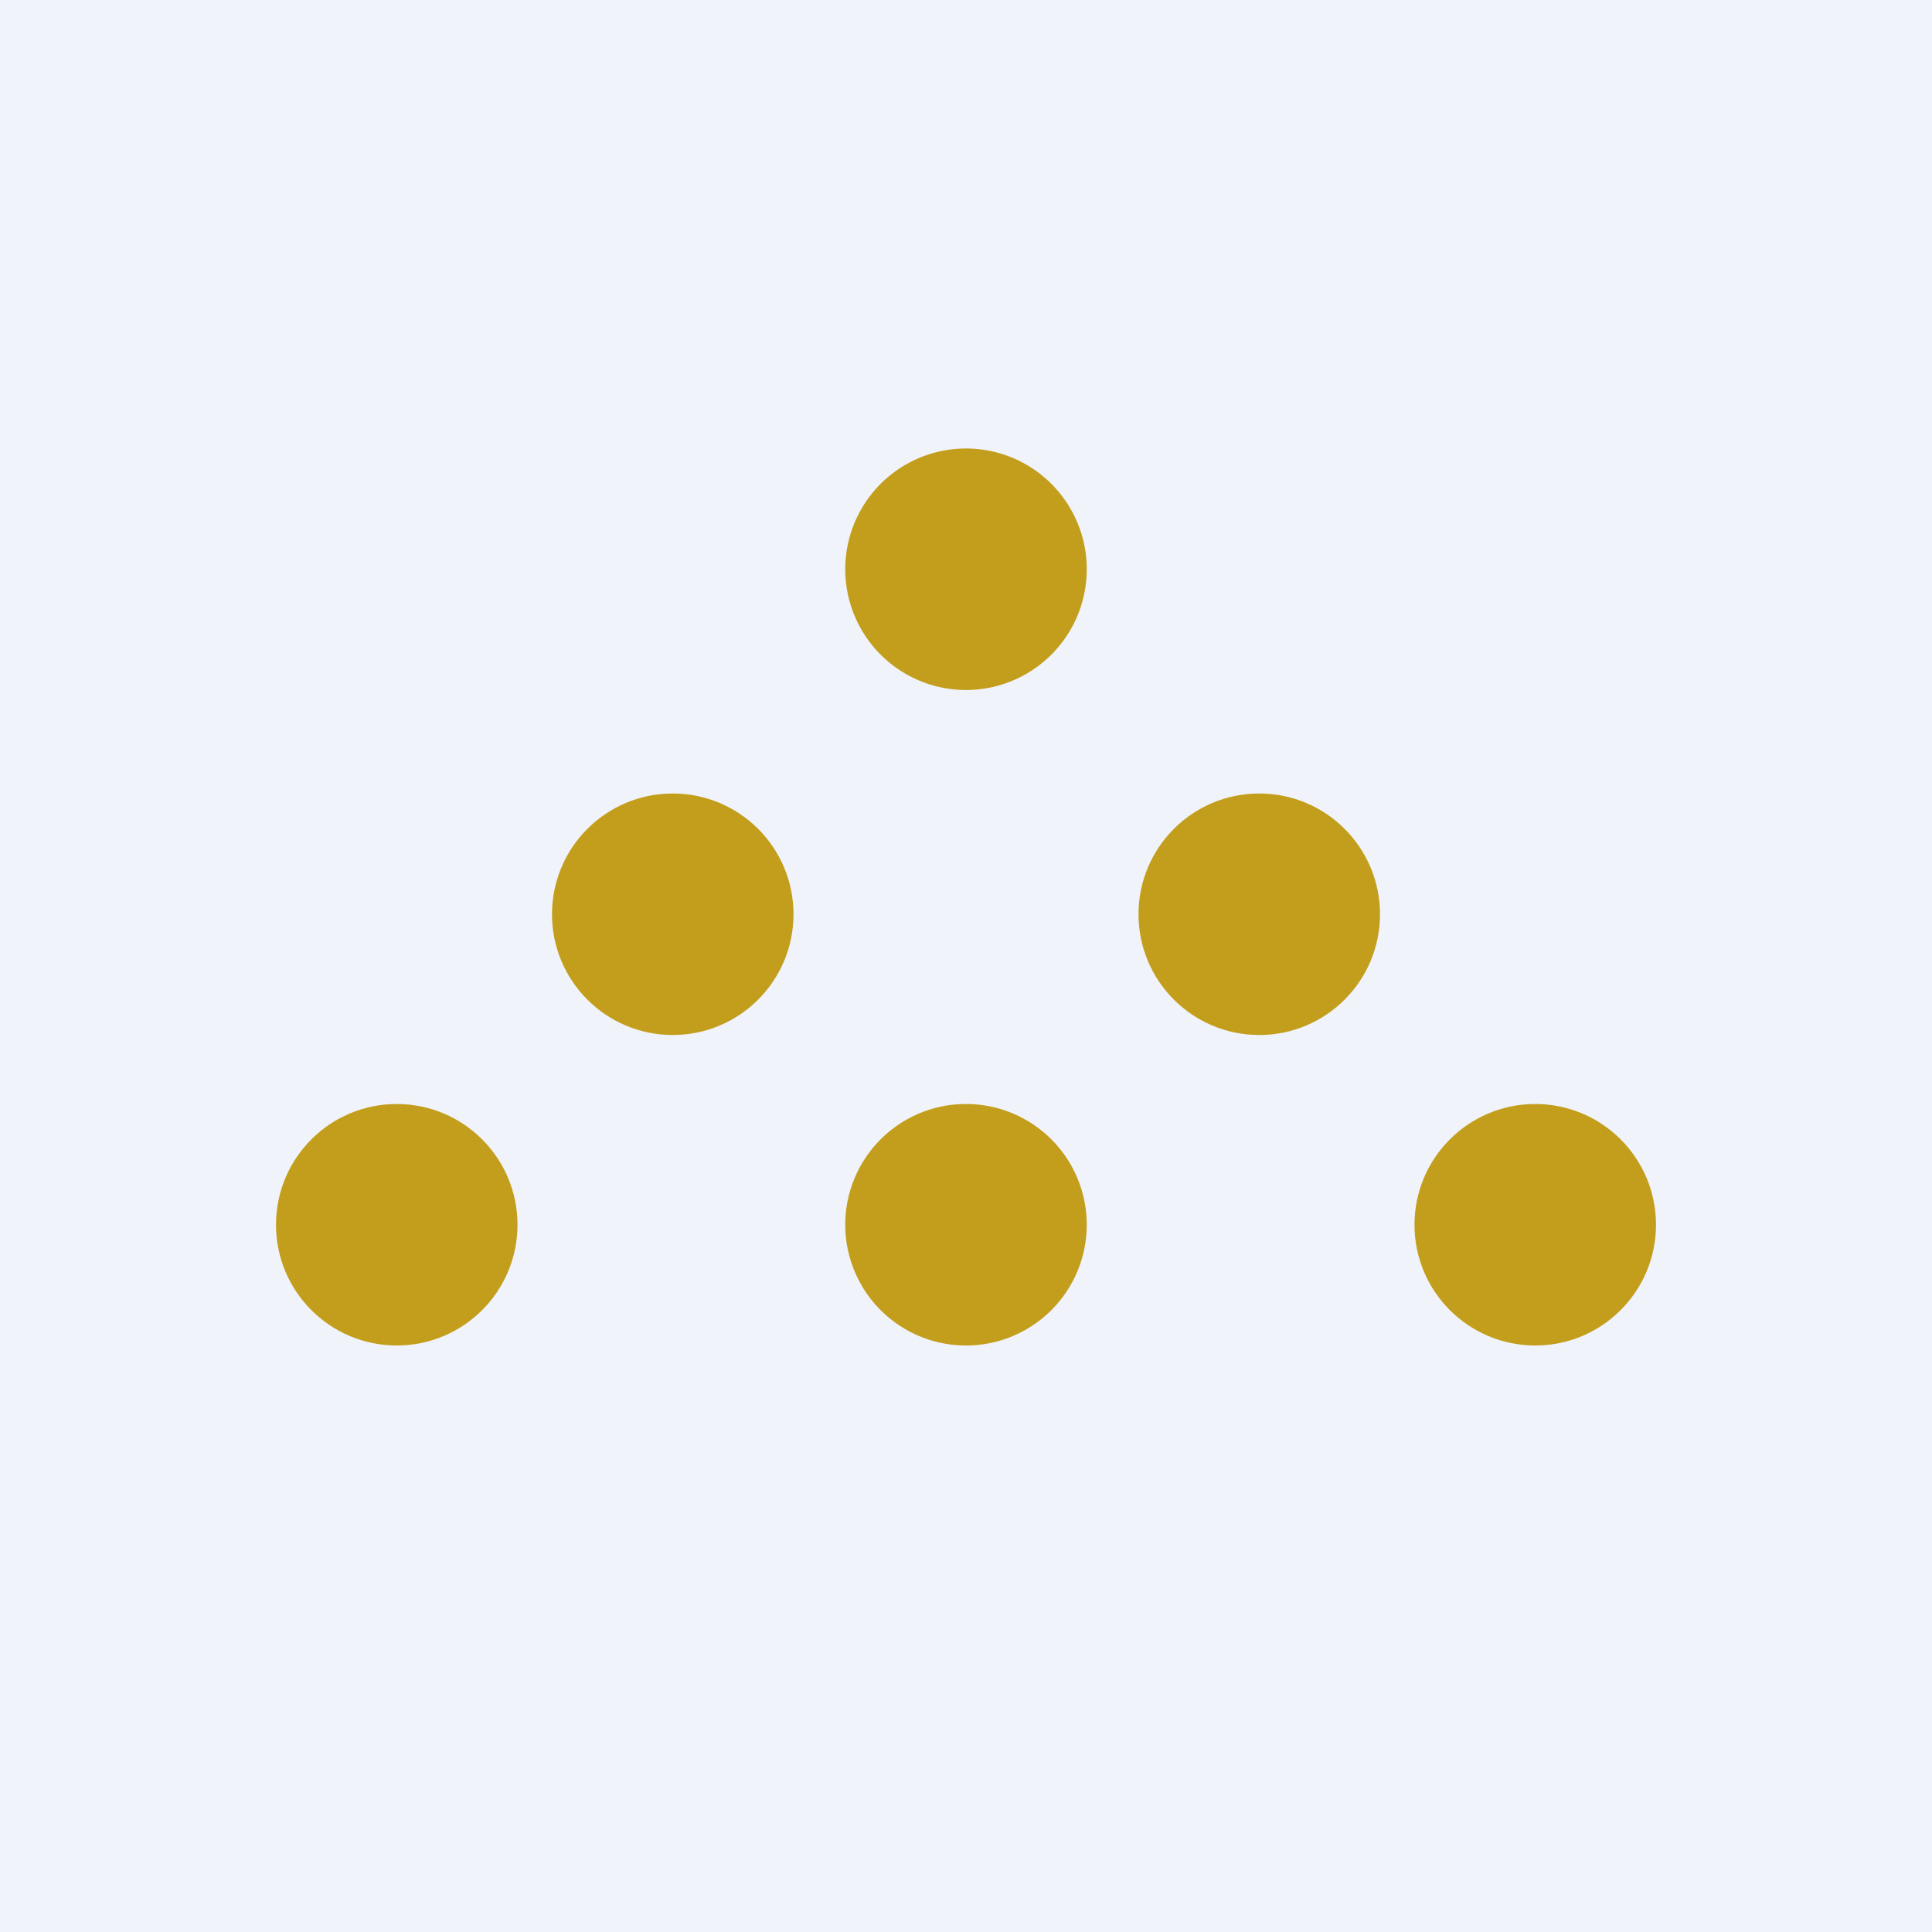 <!-- by Finnhub --><svg width="56" height="56" viewBox="0 0 56 56" xmlns="http://www.w3.org/2000/svg"><path fill="#F0F3FA" d="M0 0h56v56H0z"/><circle cx="11.5" cy="35.5" r="3.5" fill="#C39E1C"/><circle cx="19.5" cy="26.5" r="3.5" fill="#C39E1C"/><circle cx="36.5" cy="26.5" r="3.5" fill="#C39E1C"/><path d="M31.5 16.5a3.5 3.5 0 1 1-7 0 3.5 3.5 0 0 1 7 0ZM31.5 35.5a3.5 3.5 0 1 1-7 0 3.5 3.5 0 0 1 7 0Z" fill="#C39E1C"/><circle cx="44.5" cy="35.5" r="3.5" fill="#C39E1C"/></svg>